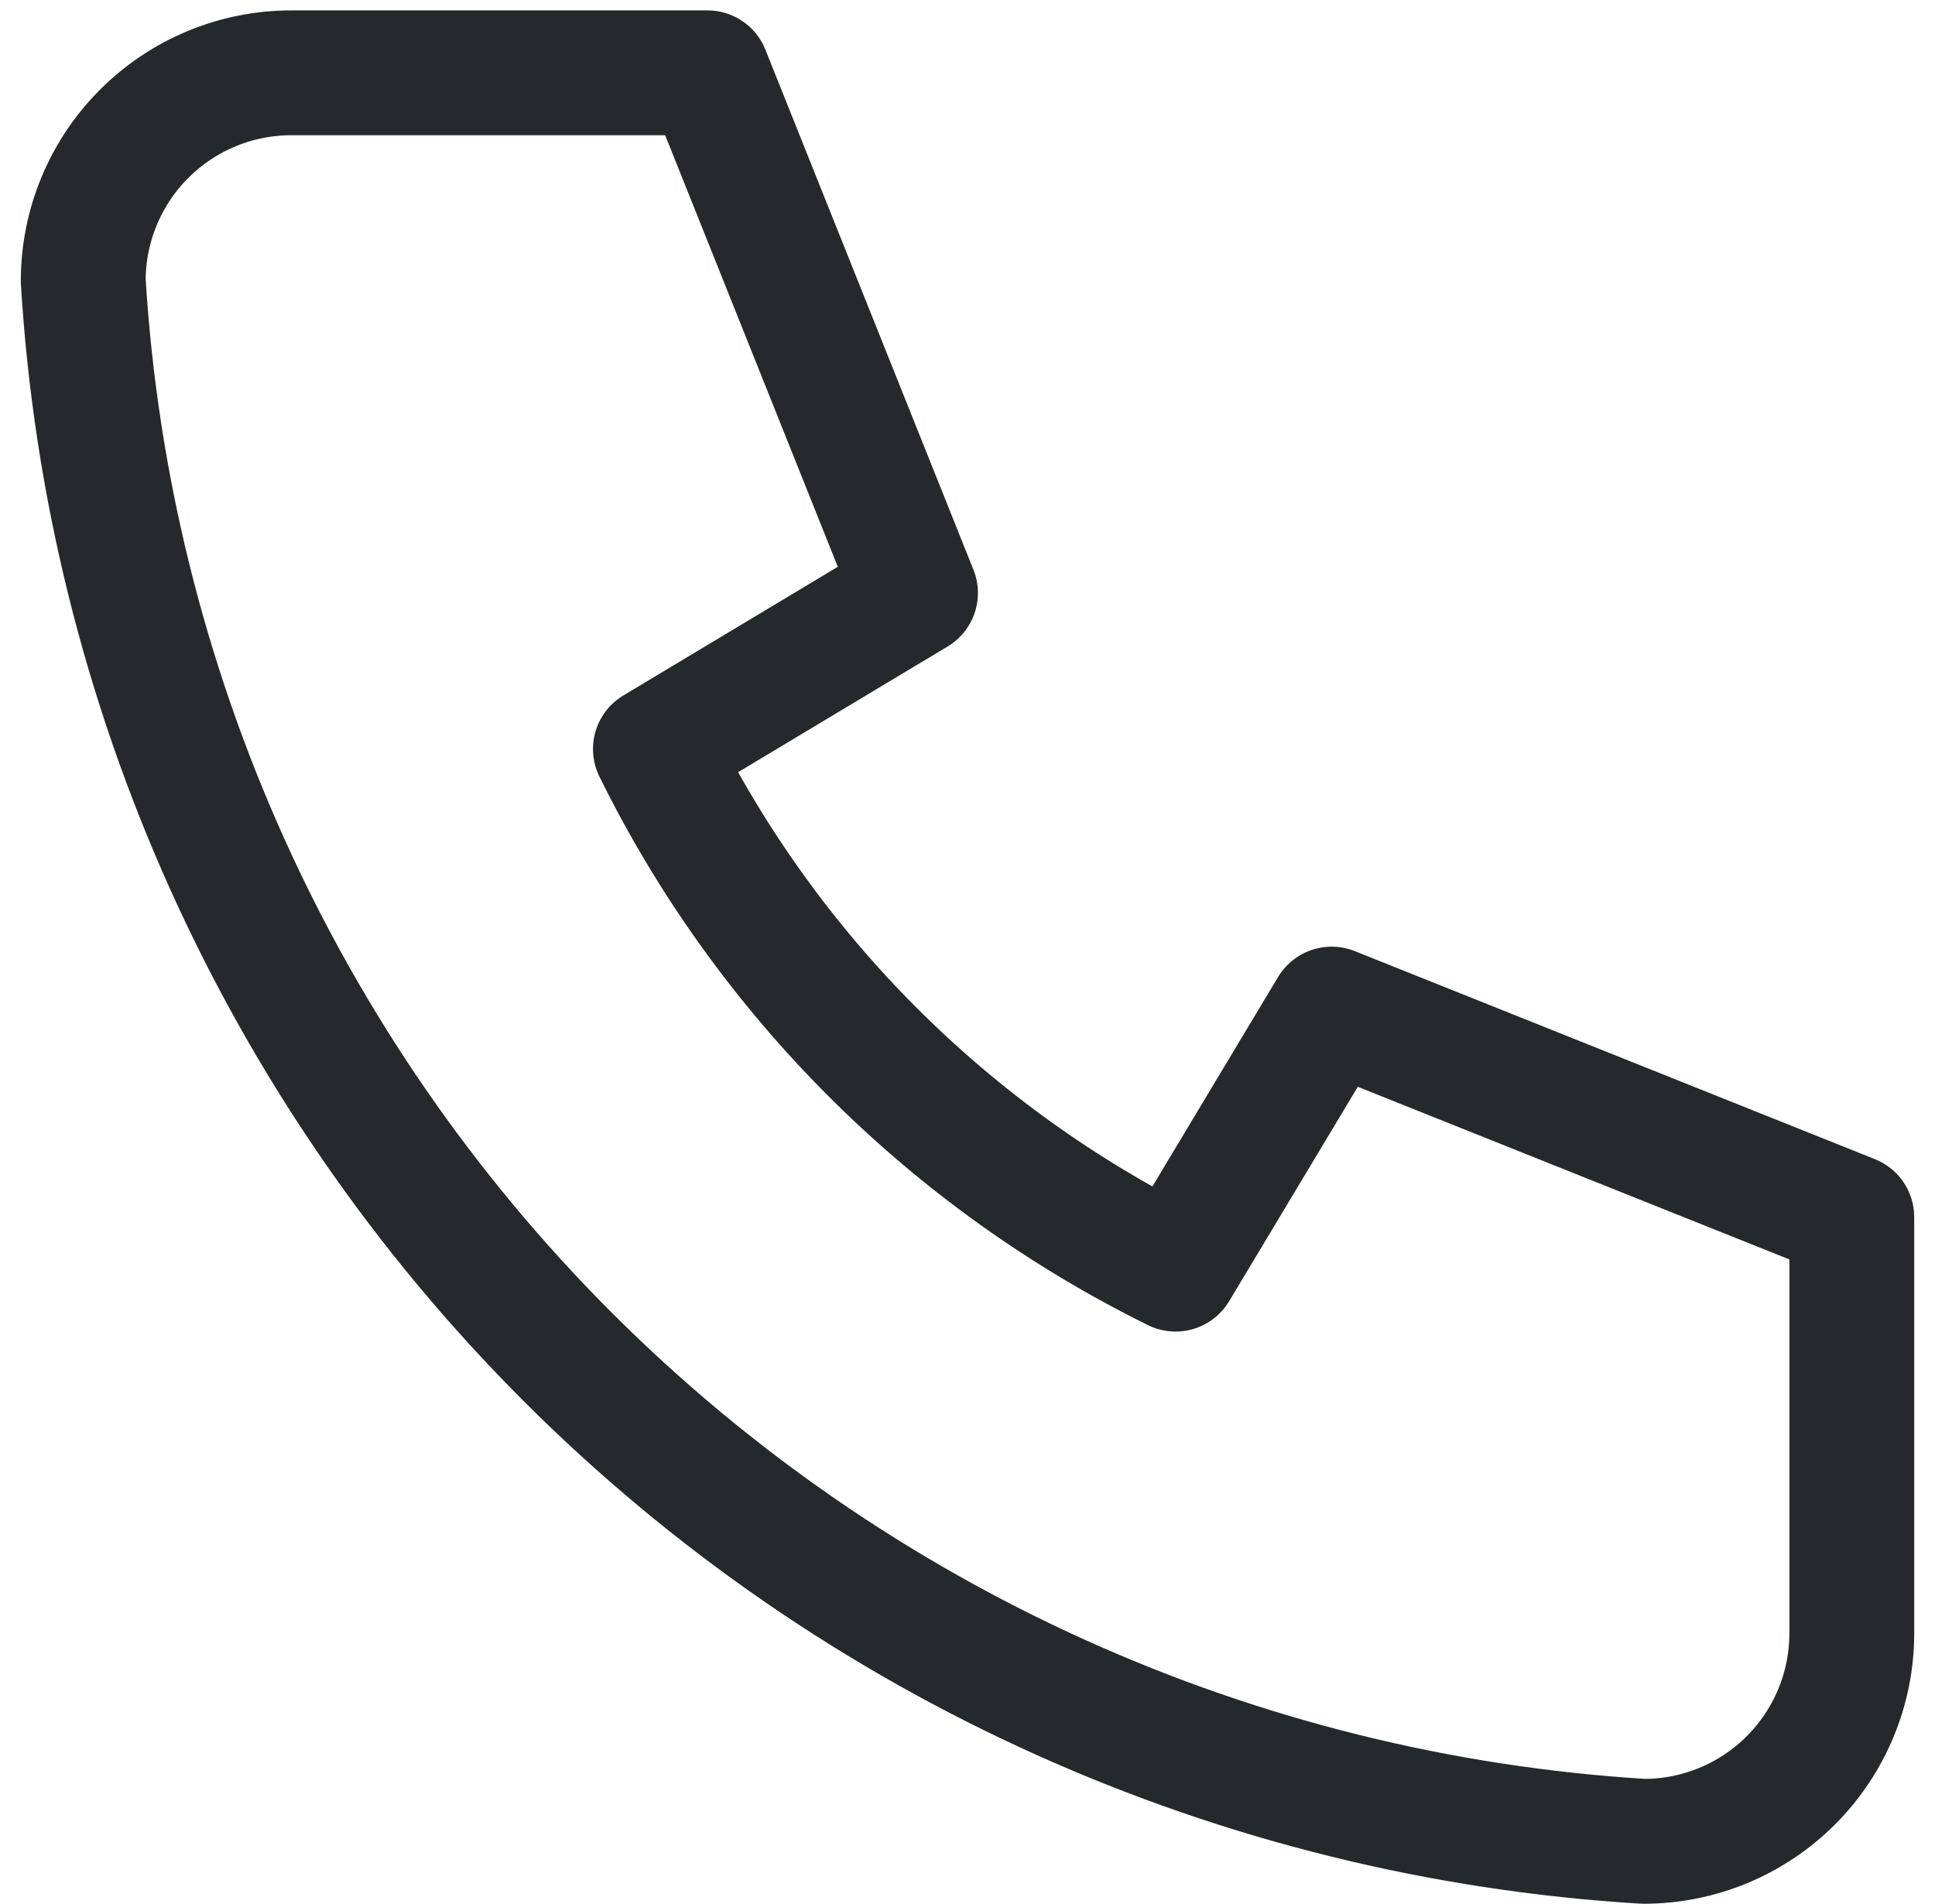 <svg width="62" height="61" viewBox="0 0 62 61" fill="none" xmlns="http://www.w3.org/2000/svg">
<path d="M9.334 2.333H22.667L29.334 19L21 24C24.57 31.238 30.429 37.096 37.667 40.666L42.667 32.333L59.334 39V52.333C59.334 54.101 58.631 55.797 57.381 57.047C56.131 58.297 54.435 59 52.667 59C39.664 58.209 27.401 52.688 18.19 43.477C8.979 34.266 3.457 22.002 2.667 9C2.667 7.232 3.369 5.536 4.62 4.286C5.87 3.035 7.566 2.333 9.334 2.333Z" stroke="#25282C" stroke-width="4" stroke-linecap="round" stroke-linejoin="round"/>
</svg>
